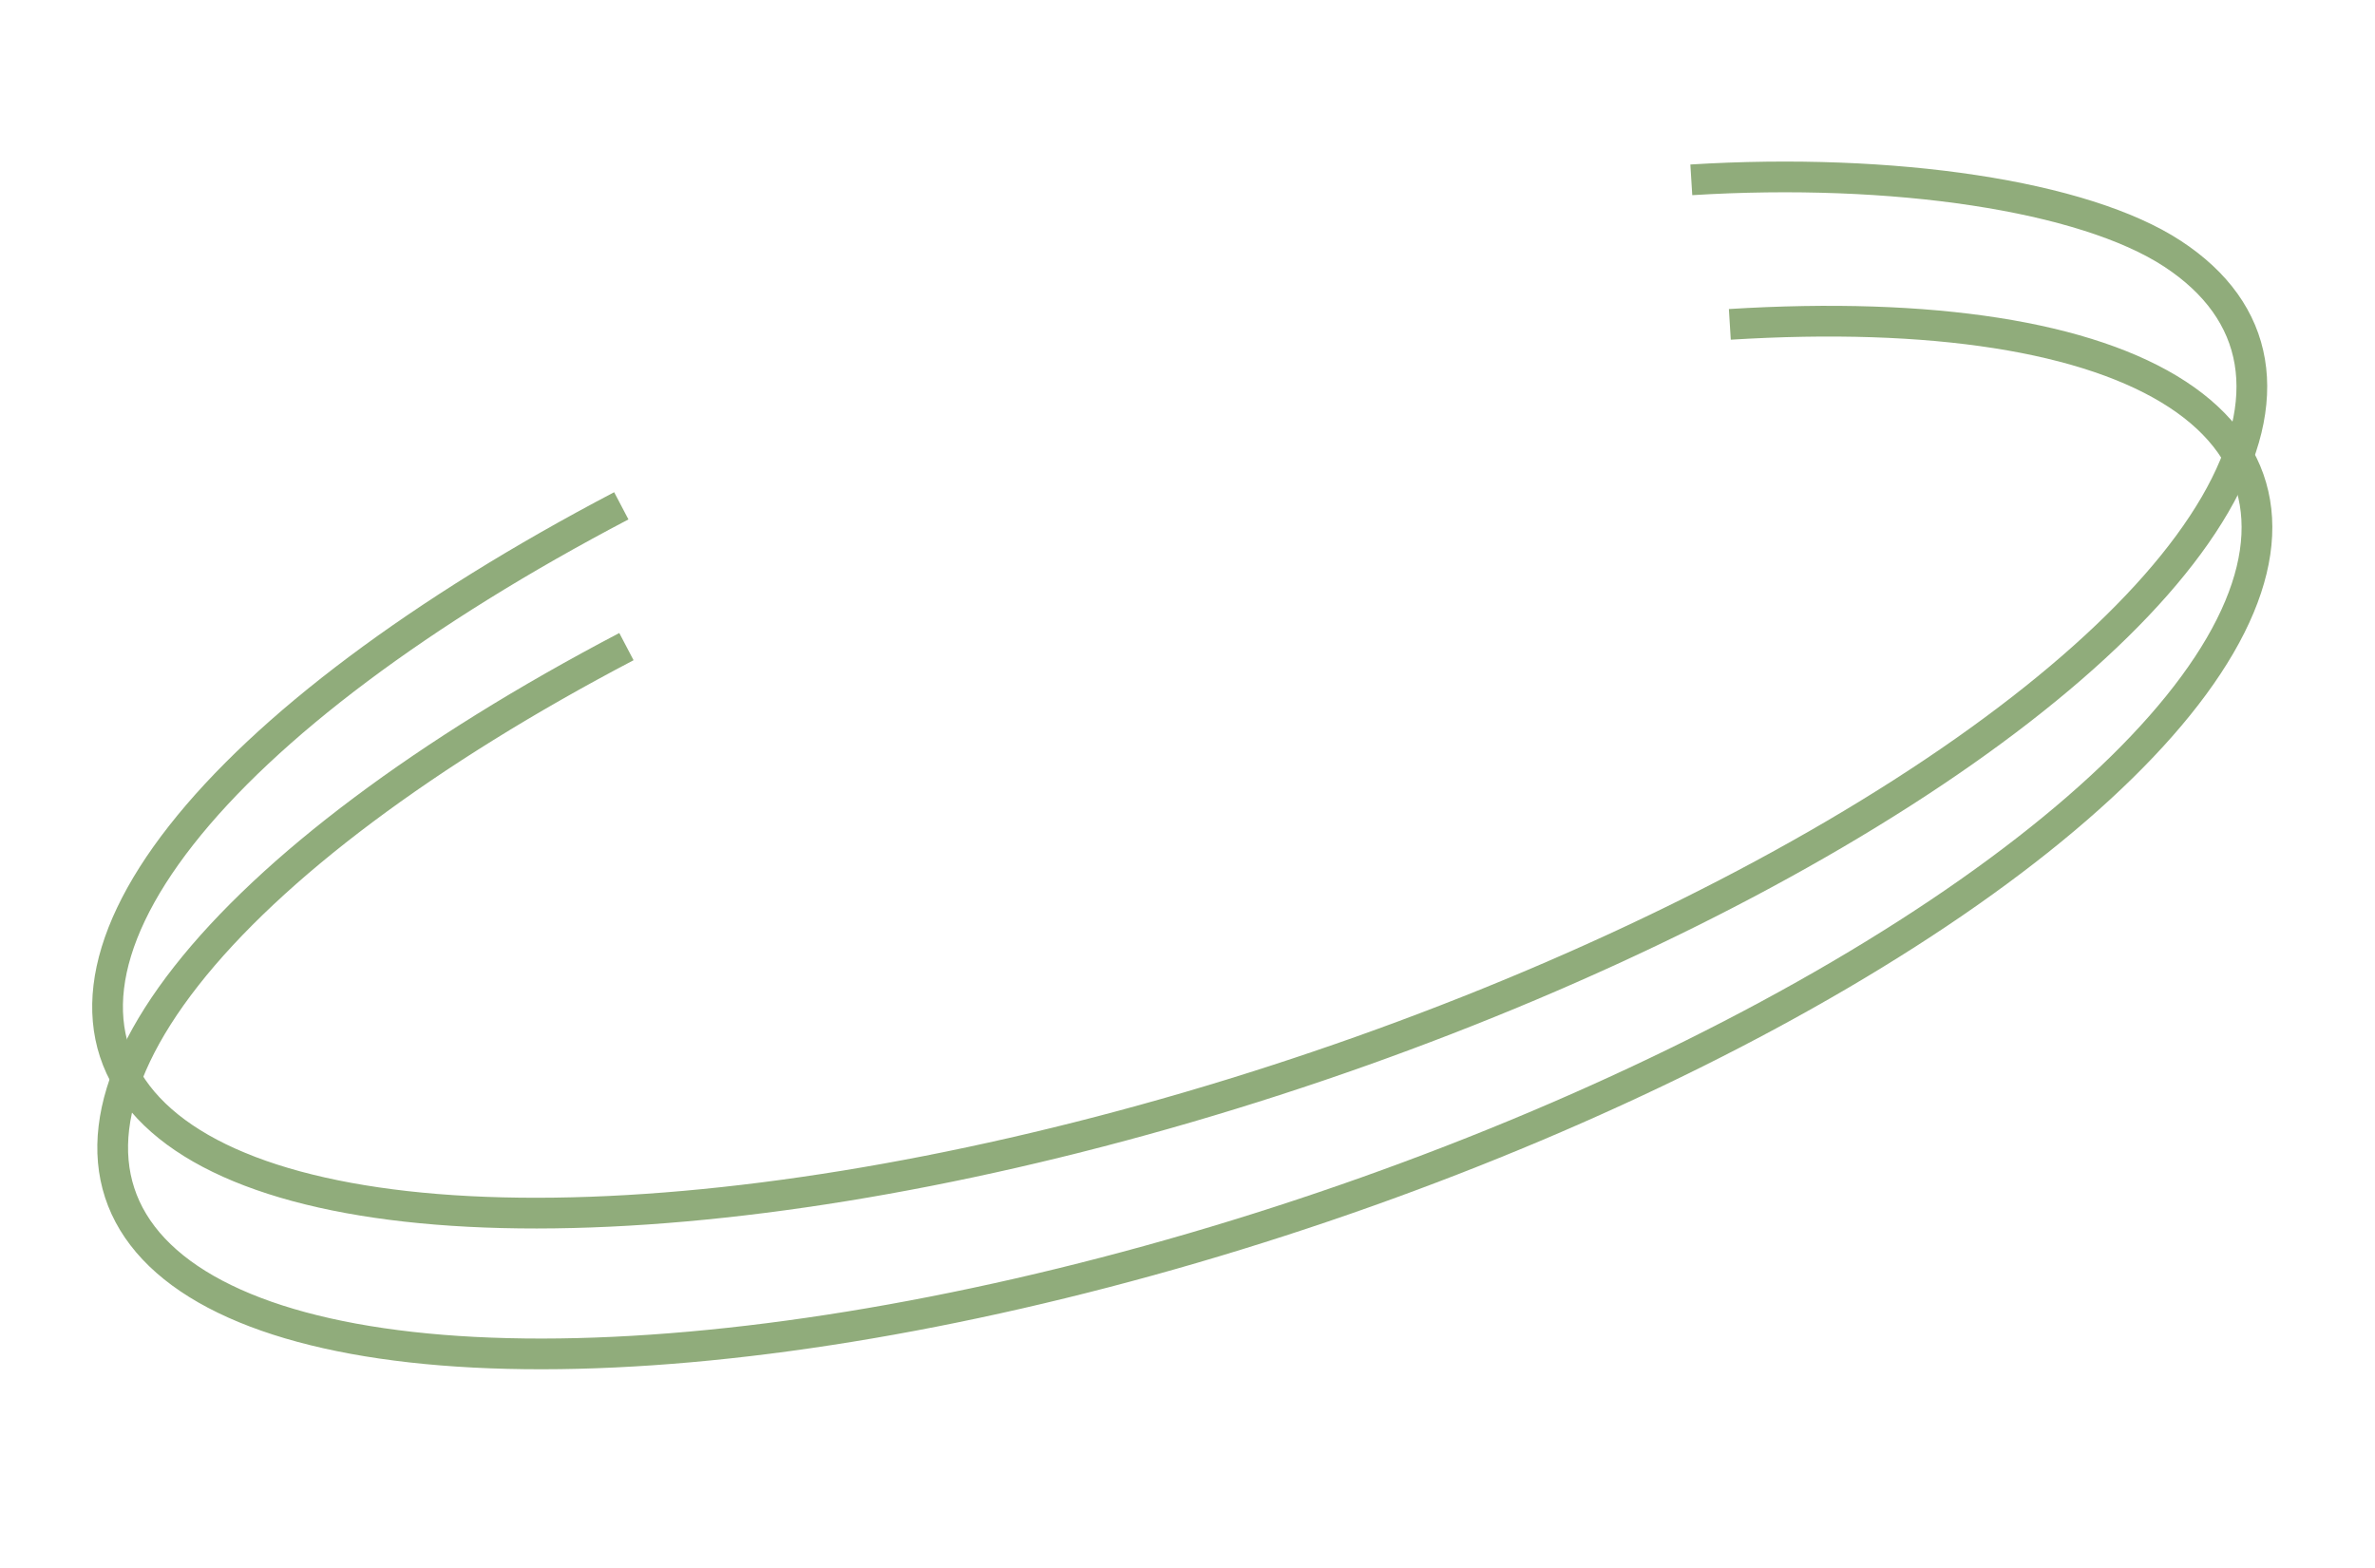 <?xml version="1.0" encoding="UTF-8"?> <svg xmlns="http://www.w3.org/2000/svg" width="1855" height="1225" viewBox="0 0 1855 1225" fill="none"> <path d="M1351.09 253.418C1508.79 243.648 1631.63 262.89 1700.79 308.195C1769.96 353.5 1781.63 422.371 1734.02 504.26C1686.41 586.149 1582.15 676.54 1437.21 761.589C1292.26 846.638 1114.63 921.656 931.505 975.152C748.383 1028.65 569.872 1057.67 423.313 1057.78C276.755 1057.89 170.23 1029.08 120.054 975.756C69.878 922.433 78.817 847.541 145.503 762.55C212.189 677.559 332.944 587.156 489.274 505.186" stroke="#90AC7B" stroke-width="24"></path> <path d="M1321 140.5C1478.7 130.73 1627.63 152.89 1696.79 198.195C1765.96 243.5 1777.63 312.371 1730.02 394.26C1682.41 476.149 1578.15 566.54 1433.21 651.589C1288.26 736.638 1110.63 811.656 927.505 865.152C744.383 918.649 565.872 947.675 419.313 947.784C272.755 947.893 166.23 919.079 116.054 865.756C65.878 812.433 74.817 737.541 141.503 652.55C208.189 567.559 328.944 477.156 485.274 395.186" stroke="#90AC7B" stroke-width="24"></path> </svg> 